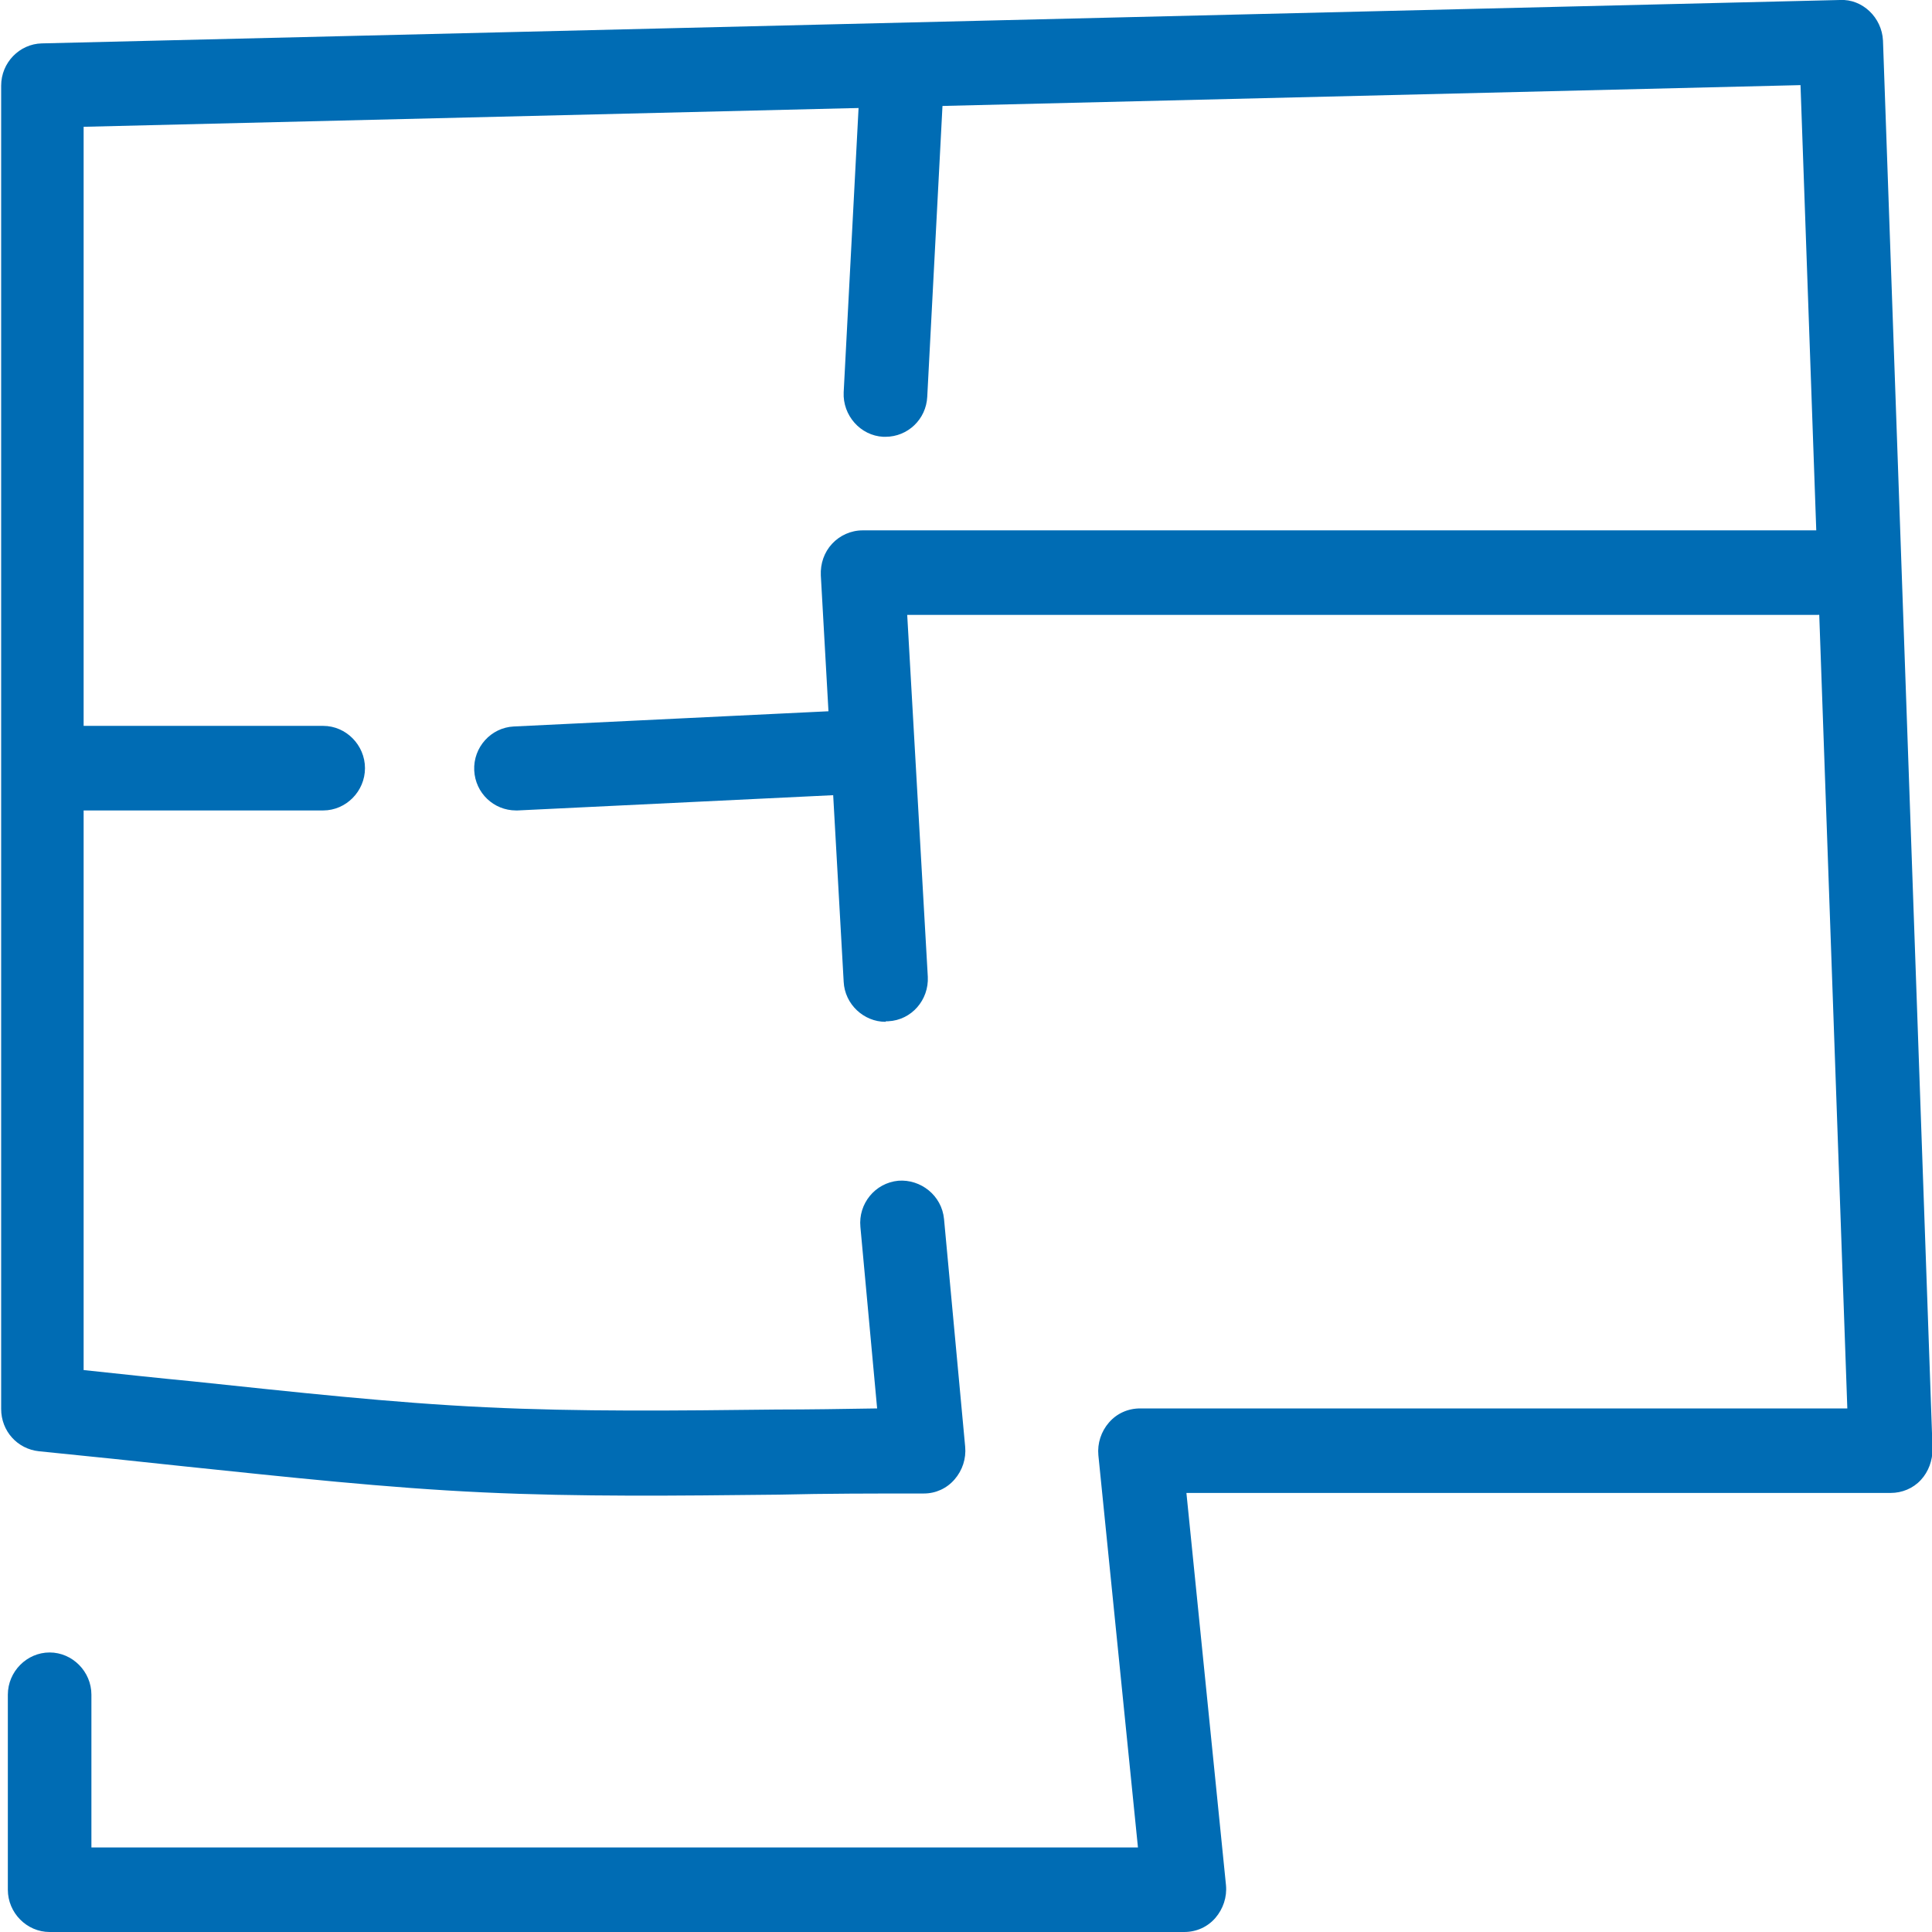 <svg width="35" height="35" viewBox="0 0 35 35" fill="none" xmlns="http://www.w3.org/2000/svg">
<g clip-path="url(#clip0_845_279)">
<path d="M21.463 35H0.899C0.485 35 0.142 34.653 0.142 34.234V30.701C0.142 30.283 0.485 29.936 0.899 29.936C1.313 29.936 1.656 30.283 1.656 30.701V33.468H20.615L19.898 26.362C19.878 26.148 19.948 25.933 20.09 25.77C20.231 25.607 20.433 25.515 20.655 25.515H33.466L32.618 1.542L1.515 2.297V24.82C2.191 24.892 2.847 24.963 3.493 25.025C5.341 25.219 7.087 25.413 8.803 25.494C10.509 25.576 12.236 25.556 14.073 25.535C14.669 25.535 15.264 25.525 15.89 25.515L15.587 22.227C15.547 21.808 15.85 21.431 16.274 21.39C16.678 21.359 17.061 21.655 17.102 22.084L17.485 26.209C17.505 26.424 17.435 26.638 17.293 26.801C17.152 26.965 16.95 27.056 16.738 27.056C15.83 27.056 14.961 27.056 14.113 27.077C12.256 27.097 10.509 27.118 8.753 27.036C6.986 26.954 5.22 26.76 3.352 26.566C2.504 26.474 1.626 26.383 0.707 26.291C0.313 26.25 0.021 25.923 0.021 25.525V1.552C0.021 1.133 0.354 0.796 0.757 0.786L33.335 -9.48784e-05C33.738 -0.021 34.092 0.316 34.112 0.735L35.01 26.25C35.01 26.454 34.94 26.658 34.798 26.811C34.657 26.965 34.455 27.046 34.253 27.046H21.493L22.21 34.153C22.23 34.367 22.159 34.581 22.018 34.745C21.877 34.908 21.675 35 21.453 35H21.463Z" fill="#006CB4"/>
<path d="M16.041 18.511C15.648 18.511 15.304 18.194 15.284 17.786L14.87 10.425C14.86 10.21 14.931 10.006 15.072 9.853C15.213 9.7 15.415 9.608 15.627 9.608H32.931C33.344 9.608 33.688 9.955 33.688 10.373C33.688 10.792 33.344 11.139 32.931 11.139H16.435L16.808 17.694C16.829 18.113 16.516 18.48 16.092 18.501C16.082 18.501 16.061 18.501 16.051 18.501L16.041 18.511Z" fill="#006CB4"/>
<path d="M9.348 14.682C8.944 14.682 8.611 14.366 8.591 13.957C8.571 13.539 8.894 13.181 9.307 13.161L15.425 12.865C15.839 12.824 16.192 13.171 16.213 13.589C16.233 14.008 15.91 14.366 15.496 14.386L9.378 14.682C9.378 14.682 9.358 14.682 9.338 14.682H9.348Z" fill="#006CB4"/>
<path d="M16.041 7.913C16.041 7.913 16.011 7.913 16.001 7.913C15.587 7.892 15.264 7.525 15.284 7.106L15.577 1.511C15.597 1.092 15.94 0.755 16.374 0.786C16.788 0.807 17.111 1.174 17.091 1.593L16.798 7.188C16.778 7.596 16.445 7.913 16.041 7.913Z" fill="#006CB4"/>
<path d="M5.855 14.682H1.484C1.07 14.682 0.727 14.335 0.727 13.916C0.727 13.498 1.07 13.15 1.484 13.15H5.855C6.269 13.15 6.612 13.498 6.612 13.916C6.612 14.335 6.269 14.682 5.855 14.682Z" fill="#006CB4"/>
</g>
<defs>
<clipPath id="clip0_845_279">
<rect width="35" height="35" fill="white"/>
</clipPath>
</defs>
</svg>

